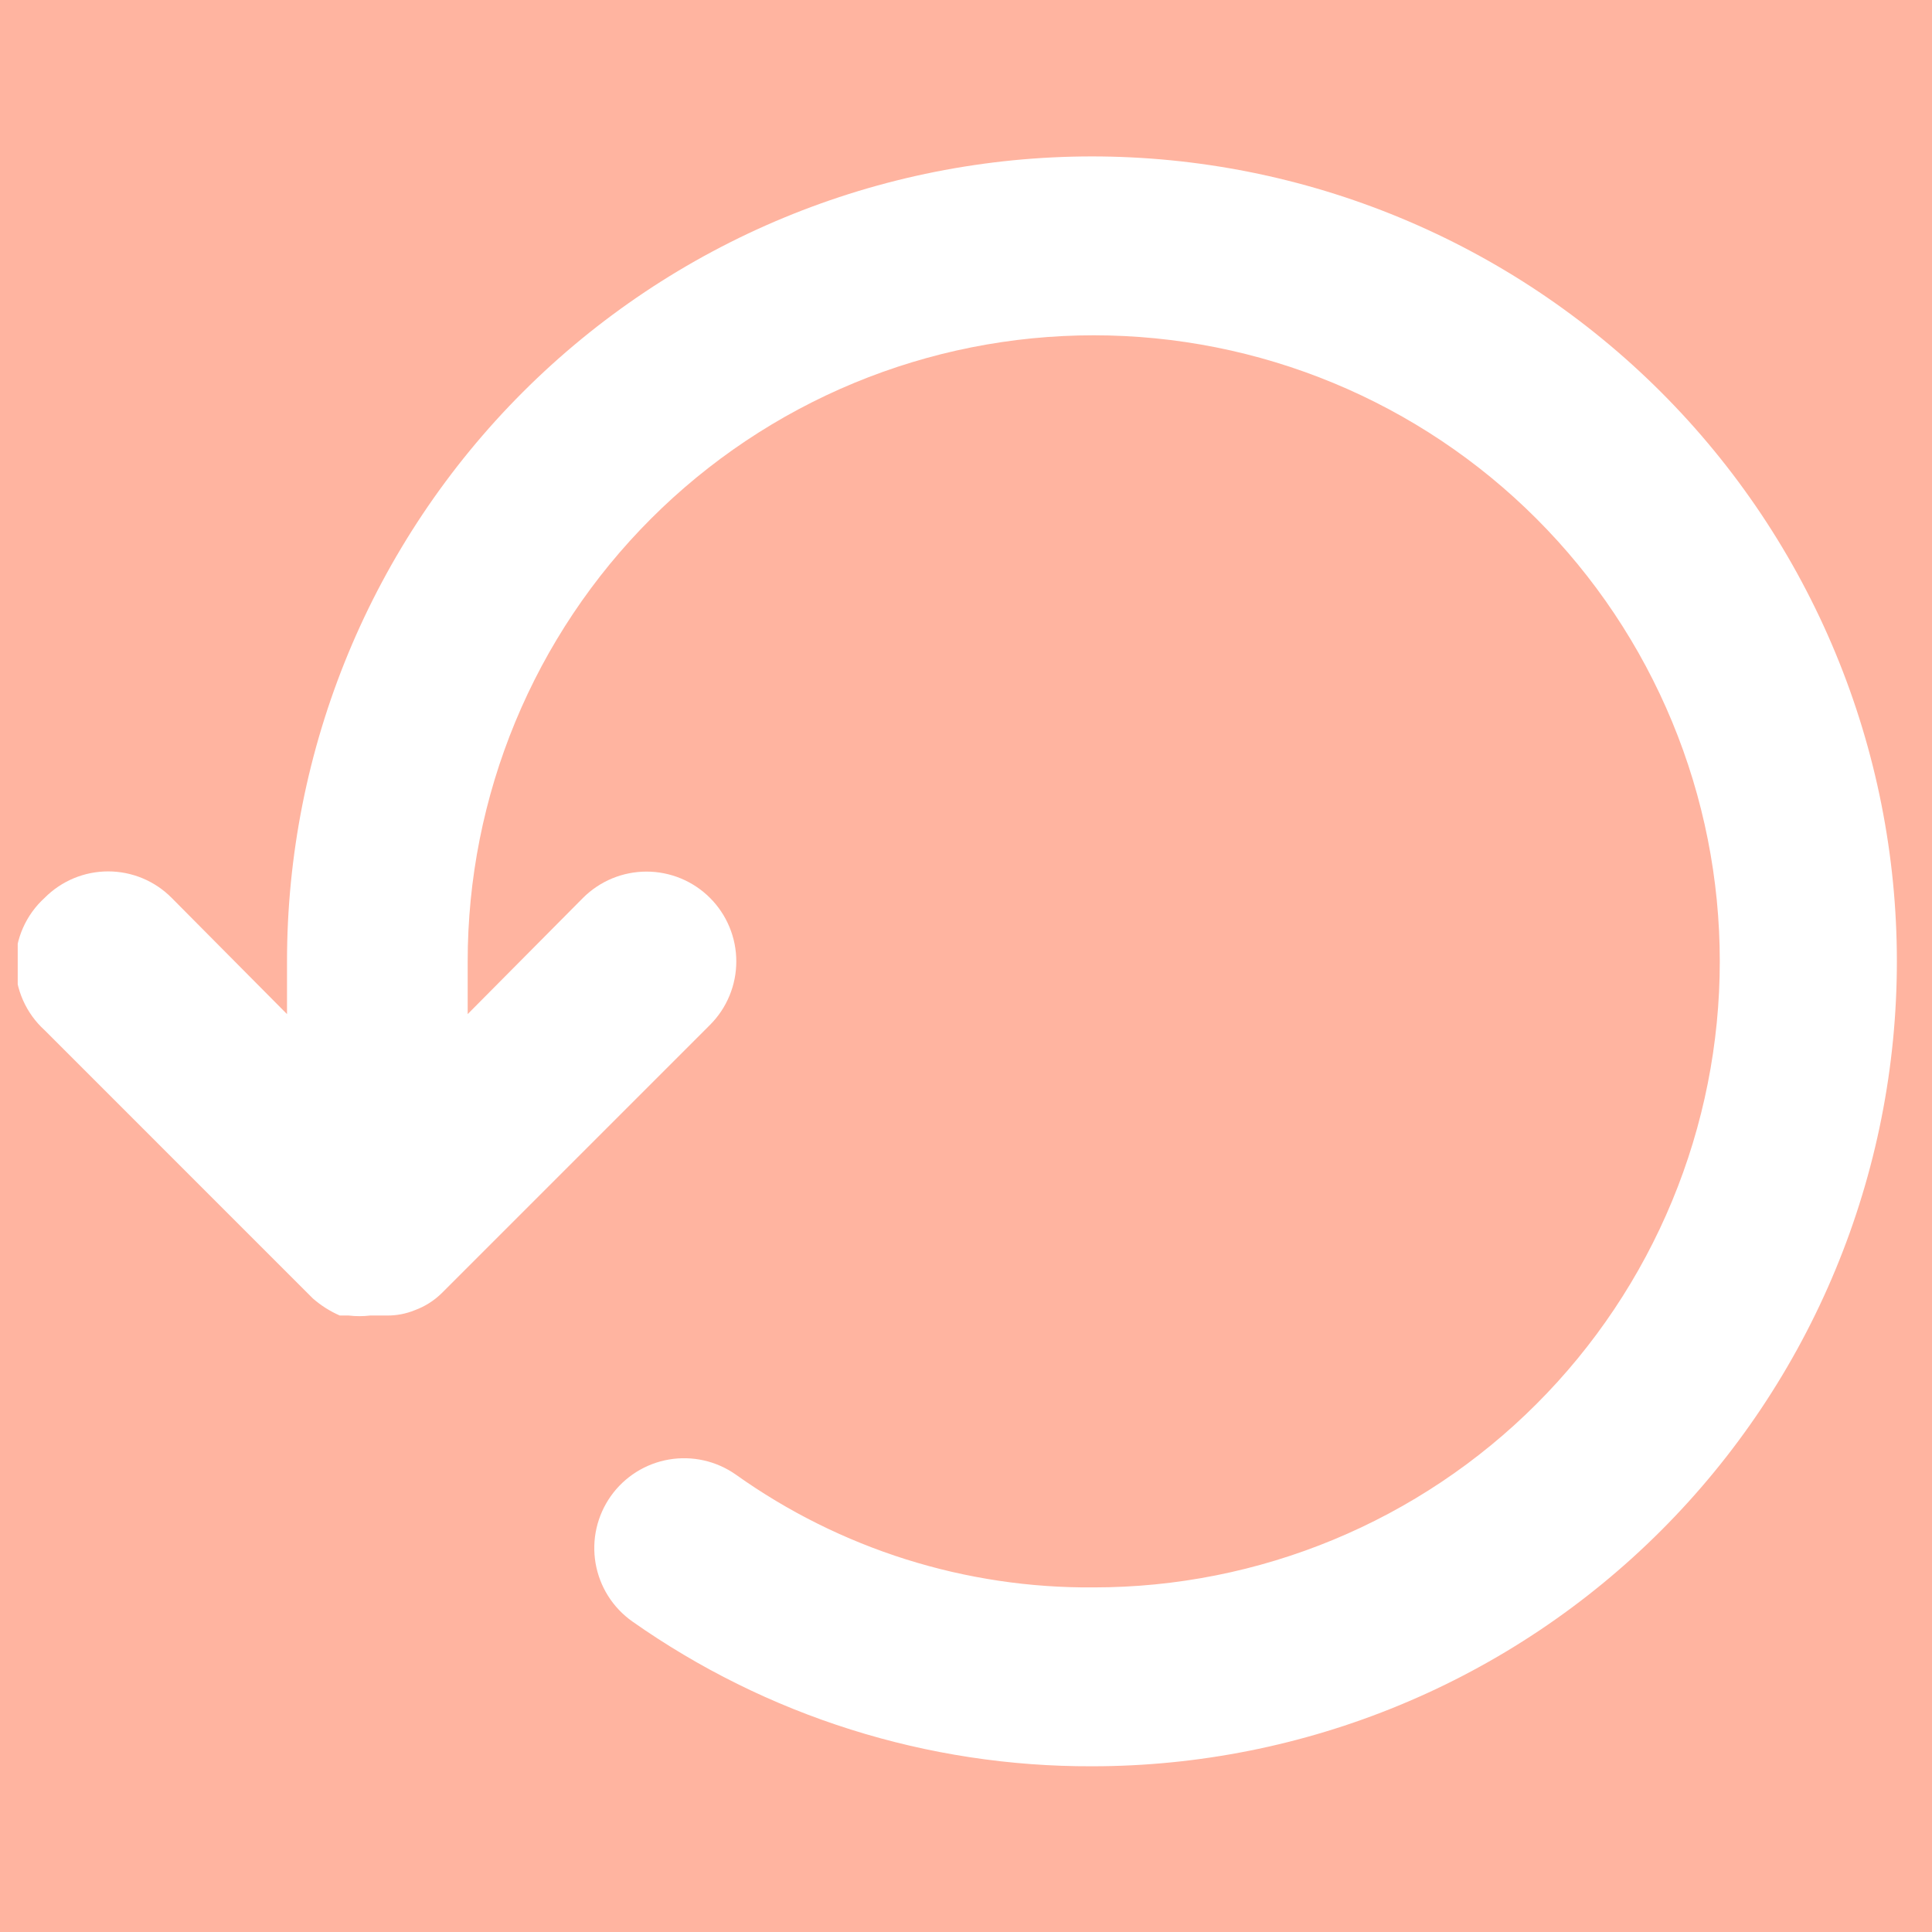 <svg version="1.0" preserveAspectRatio="xMidYMid meet" height="1080" viewBox="0 0 810 810" zoomAndPan="magnify" width="1080" xmlns:xlink="http://www.w3.org/1999/xlink" xmlns="http://www.w3.org/2000/svg"><defs><clipPath id="1334bb7167"><path clip-rule="nonzero" d="M 7.43 65.578 L 795.68 65.578 L 795.68 740.578 L 7.43 740.578 Z M 7.43 65.578"></path></clipPath></defs><rect fill-opacity="1" height="972" y="-81" fill="#ffffff" width="972" x="-81"></rect><rect fill-opacity="1" height="972" y="-81" fill="#ffb4a0" width="972" x="-81"></rect><g clip-path="url(#1334bb7167)"><path fill-rule="nonzero" fill-opacity="1" d="M 18.715 376.43 C 19.582 375.551 20.492 374.719 21.445 373.934 C 22.398 373.148 23.383 372.41 24.41 371.719 C 25.434 371.031 26.488 370.395 27.578 369.809 C 28.664 369.223 29.777 368.695 30.918 368.219 C 32.055 367.746 33.215 367.328 34.398 366.969 C 35.578 366.609 36.773 366.305 37.984 366.062 C 39.195 365.824 40.414 365.641 41.641 365.52 C 42.871 365.398 44.102 365.336 45.336 365.336 C 46.57 365.336 47.801 365.398 49.031 365.52 C 50.258 365.641 51.48 365.824 52.691 366.062 C 53.898 366.305 55.098 366.609 56.277 366.969 C 57.457 367.328 58.617 367.746 59.758 368.219 C 60.898 368.695 62.012 369.223 63.098 369.809 C 64.184 370.395 65.242 371.031 66.266 371.719 C 67.289 372.41 68.277 373.148 69.227 373.934 C 70.18 374.719 71.09 375.551 71.961 376.43 L 120.332 425.172 L 120.332 403.051 C 120.332 397.527 120.465 392.008 120.738 386.492 C 121.008 380.977 121.414 375.469 121.957 369.973 C 122.496 364.477 123.172 358.996 123.984 353.535 C 124.793 348.07 125.738 342.629 126.816 337.215 C 127.891 331.797 129.102 326.41 130.445 321.051 C 131.785 315.695 133.258 310.375 134.863 305.09 C 136.465 299.805 138.195 294.559 140.059 289.359 C 141.918 284.16 143.906 279.008 146.02 273.906 C 148.133 268.805 150.371 263.754 152.73 258.762 C 155.094 253.77 157.574 248.84 160.18 243.969 C 162.781 239.098 165.504 234.293 168.344 229.555 C 171.184 224.82 174.137 220.152 177.203 215.562 C 180.273 210.969 183.453 206.457 186.742 202.02 C 190.031 197.582 193.43 193.23 196.934 188.961 C 200.438 184.691 204.043 180.512 207.75 176.418 C 211.461 172.328 215.27 168.328 219.172 164.422 C 223.078 160.516 227.078 156.711 231.168 153 C 235.262 149.293 239.441 145.688 243.711 142.184 C 247.98 138.68 252.332 135.281 256.77 131.992 C 261.207 128.703 265.719 125.523 270.312 122.453 C 274.906 119.387 279.57 116.43 284.305 113.594 C 289.043 110.754 293.848 108.031 298.719 105.43 C 303.59 102.824 308.52 100.344 313.512 97.98 C 318.508 95.621 323.555 93.383 328.656 91.27 C 333.758 89.156 338.91 87.168 344.109 85.309 C 349.309 83.445 354.555 81.715 359.84 80.109 C 365.125 78.508 370.445 77.035 375.801 75.695 C 381.16 74.352 386.547 73.141 391.965 72.062 C 397.379 70.988 402.82 70.043 408.285 69.234 C 413.746 68.422 419.227 67.746 424.723 67.203 C 430.219 66.664 435.727 66.258 441.242 65.988 C 446.758 65.715 452.277 65.578 457.801 65.578 C 463.324 65.578 468.844 65.715 474.359 65.988 C 479.875 66.258 485.383 66.664 490.879 67.203 C 496.375 67.746 501.855 68.422 507.316 69.234 C 512.781 70.043 518.223 70.988 523.637 72.062 C 529.055 73.141 534.441 74.352 539.801 75.695 C 545.156 77.035 550.477 78.508 555.762 80.109 C 561.047 81.715 566.293 83.445 571.492 85.309 C 576.691 87.168 581.844 89.156 586.945 91.27 C 592.047 93.383 597.094 95.621 602.09 97.98 C 607.082 100.344 612.012 102.824 616.883 105.43 C 621.754 108.031 626.559 110.754 631.297 113.594 C 636.031 116.43 640.695 119.387 645.289 122.453 C 649.883 125.523 654.395 128.703 658.832 131.992 C 663.27 135.281 667.621 138.68 671.891 142.184 C 676.16 145.688 680.34 149.293 684.434 153 C 688.523 156.711 692.523 160.516 696.43 164.422 C 700.332 168.328 704.141 172.328 707.852 176.418 C 711.559 180.512 715.164 184.691 718.668 188.961 C 722.172 193.23 725.57 197.582 728.859 202.02 C 732.148 206.457 735.328 210.969 738.398 215.562 C 741.465 220.152 744.418 224.82 747.258 229.555 C 750.098 234.293 752.82 239.098 755.422 243.969 C 758.027 248.84 760.508 253.77 762.871 258.762 C 765.23 263.754 767.469 268.805 769.582 273.906 C 771.695 279.008 773.684 284.16 775.543 289.359 C 777.406 294.559 779.137 299.805 780.738 305.09 C 782.344 310.375 783.816 315.695 785.156 321.051 C 786.5 326.41 787.711 331.797 788.785 337.215 C 789.863 342.629 790.809 348.07 791.617 353.535 C 792.43 358.996 793.105 364.477 793.648 369.973 C 794.188 375.469 794.594 380.977 794.863 386.492 C 795.137 392.008 795.273 397.527 795.273 403.051 C 795.273 408.574 795.137 414.094 794.863 419.609 C 794.594 425.125 794.188 430.633 793.648 436.129 C 793.105 441.625 792.43 447.105 791.617 452.566 C 790.809 458.031 789.863 463.473 788.785 468.887 C 787.711 474.305 786.5 479.691 785.156 485.051 C 783.816 490.406 782.344 495.727 780.738 501.012 C 779.137 506.297 777.406 511.539 775.543 516.742 C 773.684 521.941 771.695 527.094 769.582 532.195 C 767.469 537.297 765.23 542.344 762.871 547.336 C 760.508 552.332 758.027 557.262 755.422 562.133 C 752.82 567.004 750.098 571.809 747.258 576.547 C 744.418 581.281 741.465 585.945 738.398 590.539 C 735.328 595.133 732.148 599.645 728.859 604.082 C 725.57 608.52 722.172 612.871 718.668 617.141 C 715.164 621.41 711.559 625.59 707.852 629.684 C 704.141 633.773 700.332 637.773 696.43 641.68 C 692.523 645.582 688.523 649.391 684.434 653.102 C 680.34 656.809 676.16 660.414 671.891 663.918 C 667.621 667.422 663.27 670.82 658.832 674.109 C 654.395 677.398 649.883 680.578 645.289 683.648 C 640.695 686.715 636.031 689.668 631.297 692.508 C 626.559 695.348 621.754 698.07 616.883 700.672 C 612.012 703.277 607.082 705.758 602.09 708.121 C 597.094 710.48 592.047 712.719 586.945 714.832 C 581.844 716.945 576.691 718.934 571.492 720.793 C 566.293 722.656 561.047 724.387 555.762 725.988 C 550.477 727.594 545.156 729.066 539.801 730.406 C 534.441 731.75 529.055 732.961 523.637 734.035 C 518.223 735.113 512.781 736.059 507.316 736.867 C 501.855 737.68 496.375 738.355 490.879 738.895 C 485.383 739.438 479.875 739.844 474.359 740.113 C 468.844 740.387 463.324 740.52 457.801 740.52 C 449.242 740.547 440.695 740.242 432.16 739.609 C 423.625 738.977 415.125 738.016 406.664 736.727 C 398.203 735.438 389.801 733.824 381.465 731.887 C 373.129 729.949 364.879 727.695 356.715 725.121 C 348.551 722.551 340.5 719.668 332.559 716.473 C 324.617 713.281 316.812 709.785 309.141 705.988 C 301.469 702.191 293.953 698.109 286.598 693.73 C 279.242 689.355 272.066 684.707 265.066 679.777 C 264.062 679.062 263.09 678.305 262.16 677.496 C 261.227 676.688 260.336 675.84 259.488 674.941 C 258.637 674.047 257.836 673.113 257.078 672.141 C 256.32 671.164 255.613 670.156 254.957 669.113 C 254.301 668.07 253.695 666.996 253.141 665.895 C 252.59 664.793 252.094 663.664 251.652 662.512 C 251.211 661.359 250.824 660.191 250.5 659 C 250.172 657.812 249.906 656.609 249.695 655.395 C 249.488 654.176 249.34 652.953 249.25 651.723 C 249.164 650.492 249.137 649.262 249.168 648.027 C 249.199 646.797 249.293 645.566 249.445 644.344 C 249.602 643.121 249.812 641.906 250.086 640.703 C 250.359 639.5 250.691 638.312 251.078 637.145 C 251.469 635.973 251.914 634.824 252.418 633.699 C 252.918 632.57 253.477 631.473 254.086 630.398 C 254.695 629.328 255.355 628.289 256.07 627.281 C 256.781 626.273 257.539 625.305 258.348 624.371 C 259.156 623.441 260.008 622.551 260.902 621.699 C 261.797 620.852 262.73 620.051 263.707 619.293 C 264.68 618.535 265.688 617.828 266.73 617.172 C 267.773 616.512 268.848 615.906 269.949 615.355 C 271.055 614.801 272.18 614.305 273.332 613.863 C 274.484 613.422 275.656 613.039 276.844 612.711 C 278.035 612.387 279.238 612.117 280.453 611.91 C 281.668 611.699 282.891 611.551 284.121 611.465 C 285.352 611.375 286.582 611.348 287.816 611.383 C 289.051 611.414 290.277 611.508 291.5 611.66 C 292.727 611.812 293.938 612.027 295.141 612.301 C 296.344 612.574 297.531 612.902 298.703 613.293 C 299.871 613.684 301.02 614.129 302.148 614.629 C 303.273 615.133 304.375 615.688 305.445 616.297 C 306.516 616.91 307.559 617.57 308.562 618.281 C 313.992 622.145 319.566 625.793 325.281 629.219 C 330.996 632.648 336.836 635.848 342.801 638.816 C 348.766 641.785 354.84 644.52 361.02 647.012 C 367.199 649.508 373.469 651.754 379.824 653.758 C 386.18 655.758 392.605 657.508 399.098 659.008 C 405.594 660.504 412.133 661.746 418.727 662.734 C 425.316 663.719 431.934 664.445 438.582 664.91 C 445.23 665.379 451.887 665.582 458.551 665.527 C 462.848 665.527 467.141 665.422 471.43 665.211 C 475.719 665 480.004 664.684 484.277 664.266 C 488.555 663.844 492.816 663.316 497.062 662.688 C 501.312 662.055 505.543 661.32 509.758 660.484 C 513.969 659.645 518.16 658.707 522.328 657.66 C 526.496 656.617 530.633 655.473 534.742 654.227 C 538.855 652.977 542.934 651.633 546.977 650.184 C 551.02 648.738 555.027 647.191 558.996 645.547 C 562.965 643.902 566.891 642.164 570.773 640.328 C 574.656 638.492 578.492 636.559 582.281 634.535 C 586.07 632.508 589.805 630.395 593.492 628.184 C 597.176 625.977 600.805 623.68 604.375 621.293 C 607.945 618.906 611.457 616.434 614.91 613.875 C 618.359 611.316 621.742 608.672 625.066 605.949 C 628.387 603.223 631.637 600.418 634.82 597.535 C 638.004 594.648 641.113 591.688 644.148 588.648 C 647.188 585.613 650.148 582.504 653.035 579.32 C 655.918 576.137 658.723 572.887 661.449 569.562 C 664.172 566.242 666.816 562.859 669.375 559.406 C 671.934 555.957 674.406 552.445 676.793 548.875 C 679.18 545.305 681.477 541.676 683.684 537.992 C 685.895 534.305 688.012 530.57 690.035 526.781 C 692.059 522.992 693.992 519.156 695.828 515.273 C 697.664 511.391 699.402 507.465 701.047 503.496 C 702.691 499.527 704.238 495.52 705.684 491.477 C 707.133 487.434 708.48 483.355 709.727 479.242 C 710.973 475.133 712.117 470.996 713.16 466.828 C 714.207 462.66 715.148 458.469 715.984 454.258 C 716.824 450.043 717.559 445.812 718.188 441.562 C 718.816 437.316 719.344 433.051 719.766 428.777 C 720.184 424.504 720.5 420.219 720.711 415.93 C 720.922 411.641 721.027 407.348 721.027 403.051 C 721.027 398.754 720.922 394.461 720.711 390.172 C 720.5 385.883 720.184 381.598 719.766 377.324 C 719.344 373.047 718.816 368.785 718.188 364.535 C 717.559 360.289 716.824 356.059 715.984 351.844 C 715.148 347.629 714.207 343.441 713.16 339.273 C 712.117 335.105 710.973 330.969 709.727 326.855 C 708.48 322.746 707.133 318.668 705.684 314.625 C 704.238 310.578 702.691 306.574 701.047 302.605 C 699.402 298.637 697.664 294.711 695.828 290.828 C 693.992 286.945 692.059 283.109 690.035 279.32 C 688.012 275.531 685.895 271.793 683.684 268.109 C 681.477 264.426 679.18 260.797 676.793 257.227 C 674.406 253.652 671.934 250.145 669.375 246.691 C 666.816 243.242 664.172 239.855 661.449 236.535 C 658.723 233.215 655.918 229.965 653.035 226.781 C 650.148 223.598 647.188 220.488 644.148 217.449 C 641.113 214.414 638.004 211.453 634.82 208.566 C 631.637 205.684 628.387 202.879 625.066 200.152 C 621.742 197.43 618.359 194.785 614.91 192.227 C 611.457 189.668 607.945 187.195 604.375 184.809 C 600.805 182.422 597.176 180.125 593.492 177.918 C 589.805 175.707 586.07 173.59 582.281 171.566 C 578.492 169.543 574.656 167.609 570.773 165.773 C 566.891 163.938 562.965 162.195 558.996 160.555 C 555.027 158.91 551.02 157.363 546.977 155.918 C 542.934 154.469 538.855 153.121 534.742 151.875 C 530.633 150.629 526.496 149.484 522.328 148.438 C 518.16 147.395 513.969 146.453 509.758 145.617 C 505.543 144.777 501.312 144.043 497.062 143.414 C 492.816 142.785 488.555 142.258 484.277 141.836 C 480.004 141.418 475.719 141.102 471.43 140.891 C 467.141 140.68 462.848 140.574 458.551 140.574 C 454.254 140.574 449.961 140.68 445.672 140.891 C 441.383 141.102 437.098 141.418 432.824 141.836 C 428.547 142.258 424.285 142.785 420.039 143.414 C 415.789 144.043 411.559 144.777 407.344 145.617 C 403.133 146.453 398.941 147.395 394.773 148.438 C 390.605 149.484 386.469 150.629 382.359 151.875 C 378.246 153.121 374.168 154.469 370.125 155.918 C 366.082 157.363 362.074 158.91 358.105 160.555 C 354.137 162.195 350.211 163.938 346.328 165.773 C 342.445 167.609 338.609 169.543 334.82 171.566 C 331.031 173.59 327.297 175.707 323.609 177.918 C 319.926 180.125 316.297 182.422 312.727 184.809 C 309.156 187.195 305.645 189.668 302.191 192.227 C 298.742 194.785 295.359 197.43 292.035 200.152 C 288.715 202.879 285.465 205.684 282.281 208.566 C 279.098 211.453 275.988 214.414 272.953 217.449 C 269.914 220.488 266.953 223.598 264.066 226.781 C 261.184 229.965 258.379 233.215 255.652 236.535 C 252.93 239.855 250.285 243.242 247.727 246.691 C 245.168 250.145 242.695 253.652 240.309 257.227 C 237.922 260.797 235.625 264.426 233.418 268.109 C 231.207 271.793 229.09 275.531 227.066 279.32 C 225.043 283.109 223.109 286.945 221.273 290.828 C 219.438 294.711 217.699 298.637 216.055 302.605 C 214.41 306.574 212.863 310.578 211.418 314.625 C 209.969 318.668 208.621 322.746 207.375 326.855 C 206.129 330.969 204.984 335.105 203.941 339.273 C 202.895 343.441 201.953 347.629 201.117 351.844 C 200.277 356.059 199.543 360.289 198.914 364.535 C 198.285 368.785 197.758 373.047 197.336 377.324 C 196.918 381.598 196.602 385.883 196.391 390.172 C 196.18 394.461 196.074 398.754 196.074 403.051 L 196.074 425.172 L 244.445 376.43 C 245.316 375.559 246.23 374.73 247.184 373.949 C 248.137 373.168 249.125 372.438 250.152 371.754 C 251.176 371.066 252.23 370.438 253.32 369.855 C 254.406 369.273 255.52 368.75 256.66 368.277 C 257.797 367.809 258.957 367.395 260.137 367.035 C 261.316 366.68 262.512 366.379 263.719 366.141 C 264.93 365.902 266.145 365.723 267.371 365.602 C 268.598 365.48 269.828 365.422 271.062 365.422 C 272.293 365.422 273.523 365.48 274.75 365.602 C 275.977 365.727 277.195 365.906 278.402 366.145 C 279.609 366.387 280.805 366.688 281.984 367.043 C 283.164 367.402 284.324 367.816 285.461 368.289 C 286.602 368.762 287.711 369.289 288.801 369.867 C 289.887 370.449 290.941 371.082 291.969 371.77 C 292.992 372.453 293.98 373.188 294.934 373.969 C 295.887 374.75 296.797 375.578 297.668 376.449 C 298.539 377.32 299.367 378.23 300.148 379.184 C 300.93 380.137 301.664 381.125 302.348 382.152 C 303.035 383.176 303.668 384.23 304.25 385.316 C 304.828 386.406 305.355 387.52 305.828 388.656 C 306.301 389.793 306.715 390.953 307.074 392.133 C 307.43 393.312 307.73 394.508 307.973 395.715 C 308.211 396.926 308.395 398.141 308.516 399.367 C 308.637 400.594 308.695 401.824 308.695 403.055 C 308.695 404.289 308.637 405.52 308.516 406.746 C 308.398 407.973 308.215 409.191 307.977 410.398 C 307.738 411.605 307.438 412.801 307.082 413.98 C 306.723 415.16 306.309 416.32 305.84 417.457 C 305.367 418.598 304.844 419.711 304.262 420.797 C 303.684 421.887 303.051 422.941 302.367 423.969 C 301.684 424.992 300.949 425.98 300.168 426.934 C 299.387 427.887 298.562 428.801 297.691 429.672 L 185.199 542.164 C 181.957 545.34 178.207 547.715 173.949 549.289 C 170.227 550.809 166.352 551.559 162.328 551.539 L 155.203 551.539 C 152.203 551.898 149.203 551.898 146.203 551.539 L 142.453 551.539 C 138.34 549.738 134.59 547.363 131.203 544.414 L 18.715 431.922 C 17.75 431.047 16.836 430.121 15.965 429.152 C 15.098 428.18 14.285 427.164 13.523 426.109 C 12.762 425.051 12.055 423.957 11.406 422.828 C 10.758 421.699 10.172 420.539 9.645 419.348 C 9.117 418.156 8.652 416.941 8.254 415.699 C 7.852 414.461 7.516 413.203 7.25 411.93 C 6.98 410.652 6.777 409.367 6.641 408.074 C 6.504 406.777 6.438 405.477 6.438 404.176 C 6.438 402.871 6.504 401.574 6.641 400.277 C 6.777 398.98 6.98 397.695 7.25 396.422 C 7.516 395.148 7.852 393.891 8.254 392.652 C 8.652 391.41 9.117 390.195 9.645 389.004 C 10.172 387.812 10.758 386.652 11.406 385.523 C 12.055 384.391 12.762 383.297 13.523 382.242 C 14.285 381.188 15.098 380.172 15.965 379.199 C 16.836 378.227 17.75 377.305 18.715 376.43 Z M 18.715 376.43" fill="#ffffff"></path></g></svg>